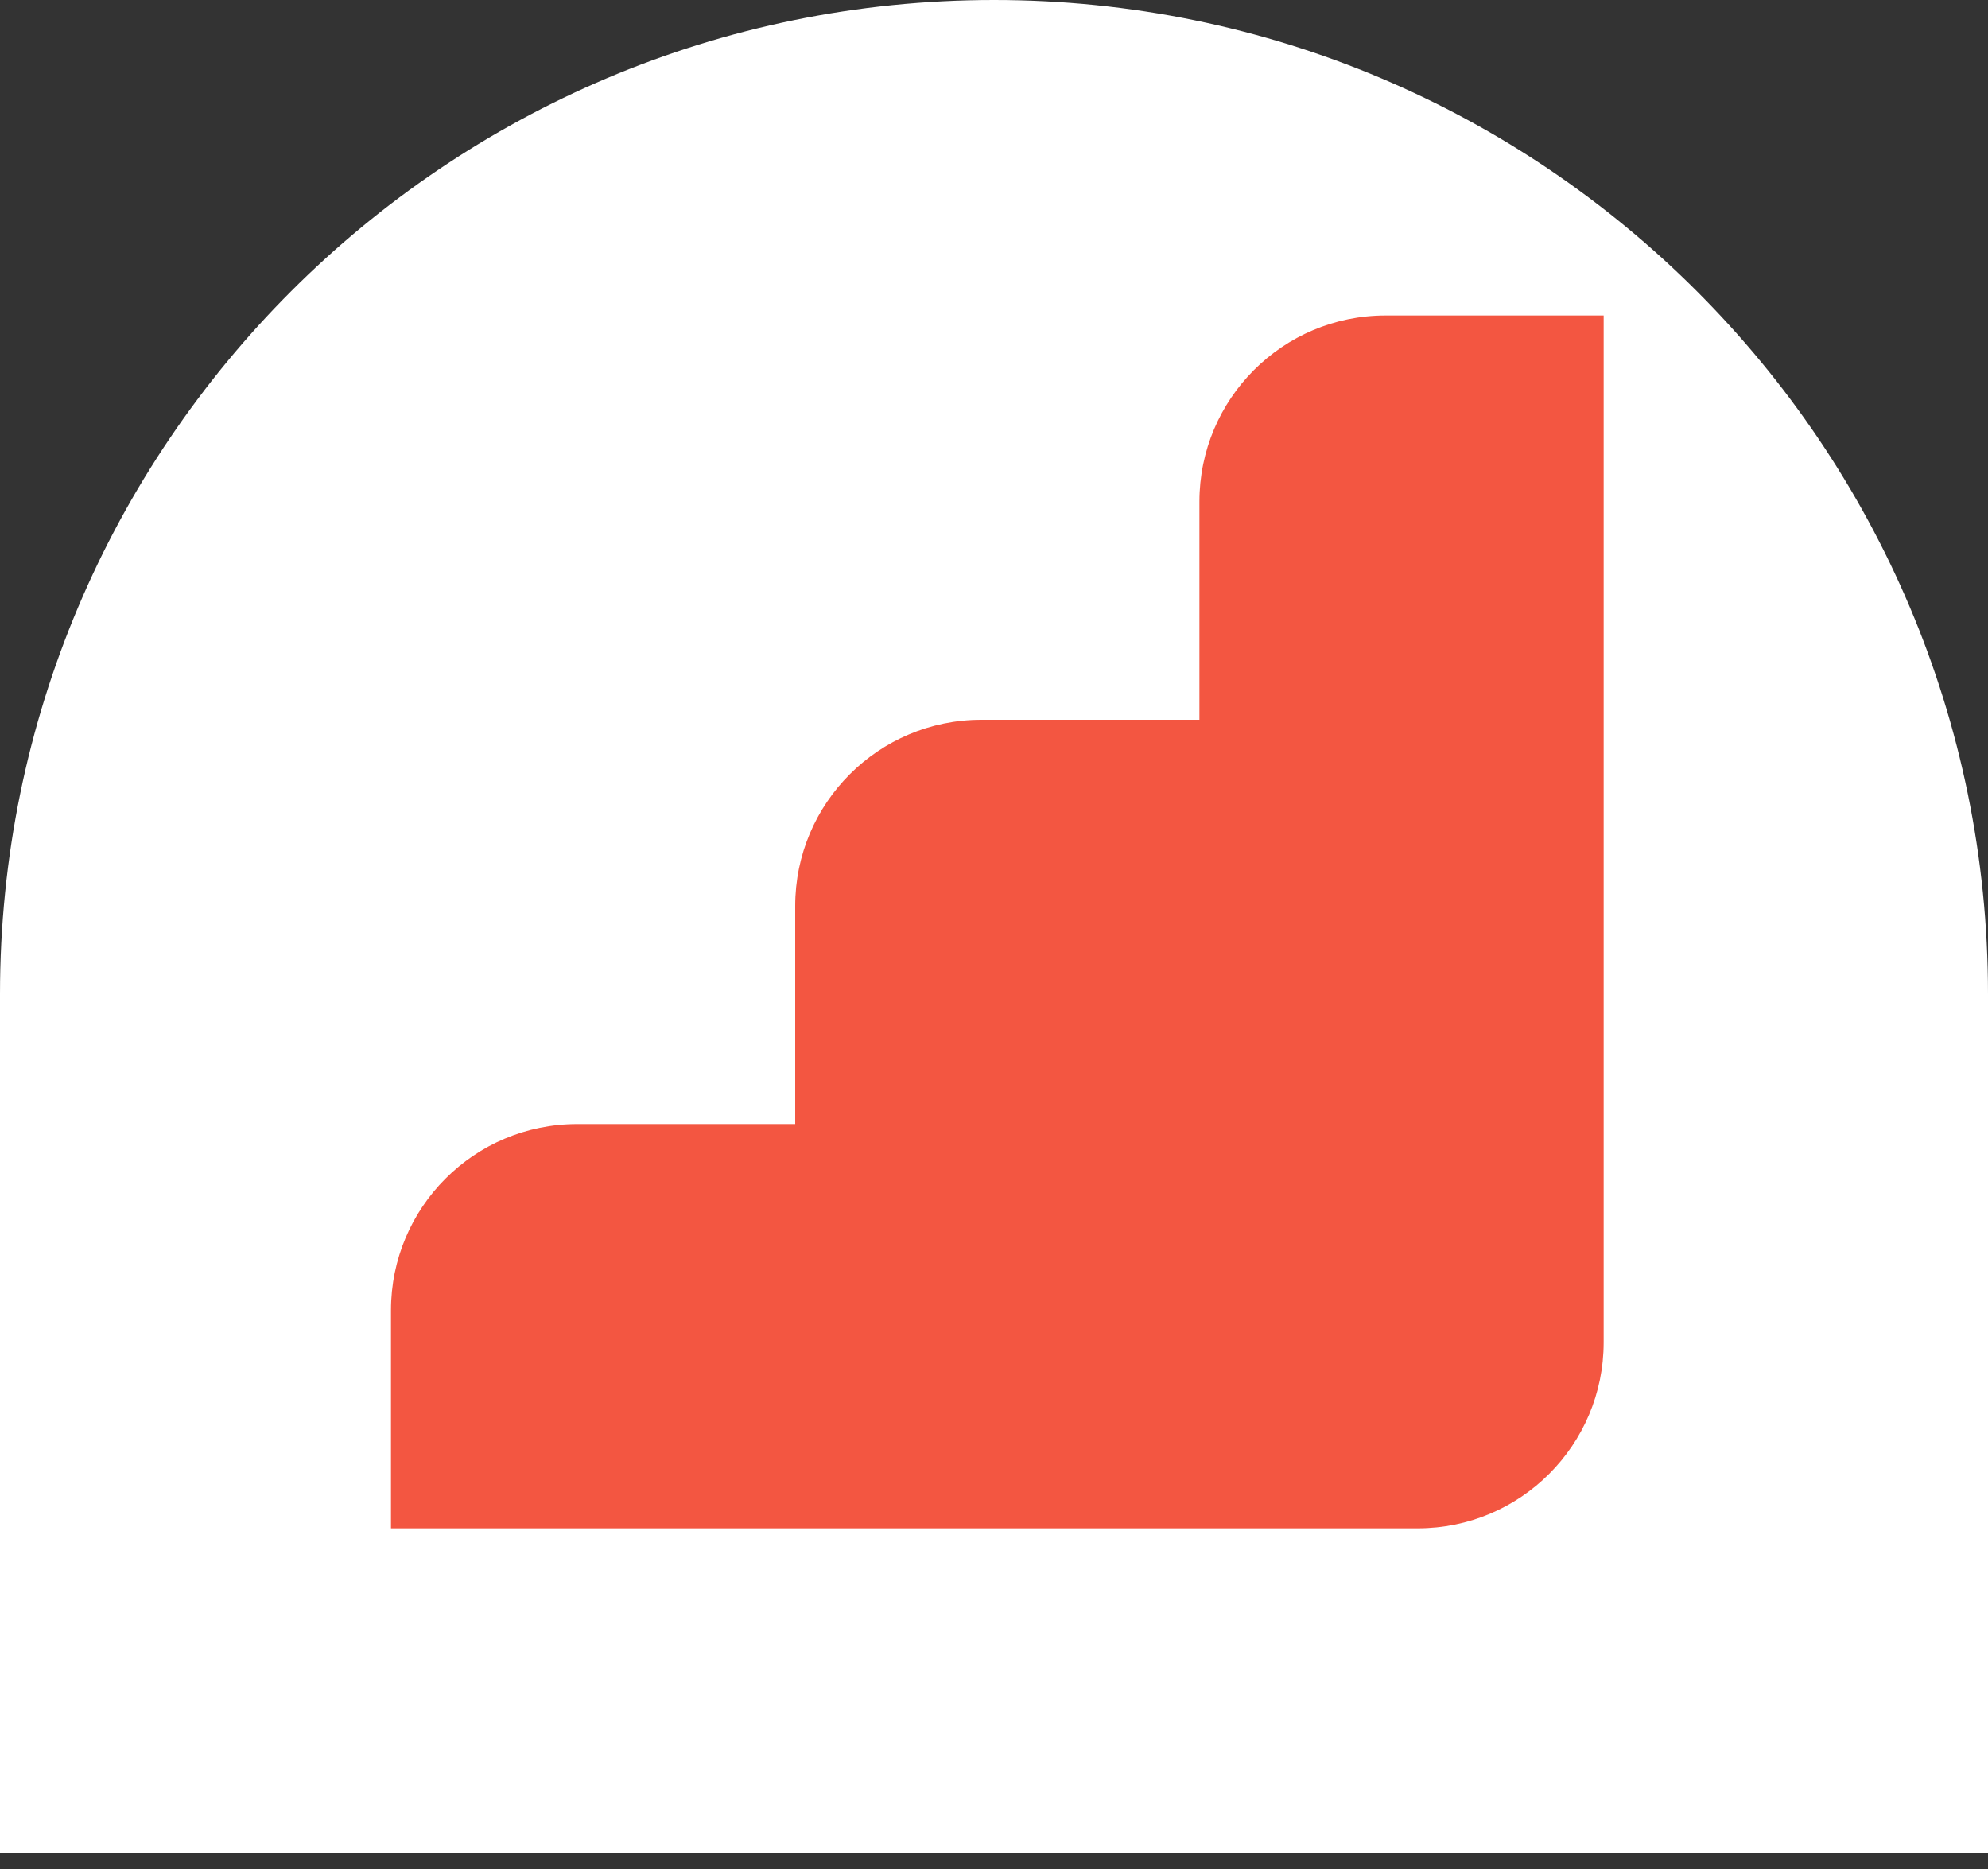 <?xml version="1.0" encoding="UTF-8"?> <svg xmlns="http://www.w3.org/2000/svg" width="100" height="94" viewBox="0 0 100 94" fill="none"><rect x="0" y="0" width="100" height="94" fill="#333333" stroke="none"/><g clip-path="url(#clip0)"><path d="M50 0C22.389 0 0 22.389 0 50V93.2H100V50C100 22.389 77.611 0 50 0Z" fill="white"></path><path d="M69.7 15.867C64.522 15.867 60.333 20.067 60.333 25.233V36.2H49.367C44.189 36.2 40 40.4 40 45.567V56.533H29.033C23.855 56.533 19.667 60.733 19.667 65.9V76.867H40H60.333H71.311C76.478 76.867 80.667 72.678 80.667 67.511V56.533V36.2V15.867H69.7Z" fill="#F35641"></path></g><defs><clipPath id="clip0"><rect width="100" height="93.2" fill="white"></rect></clipPath></defs></svg> 